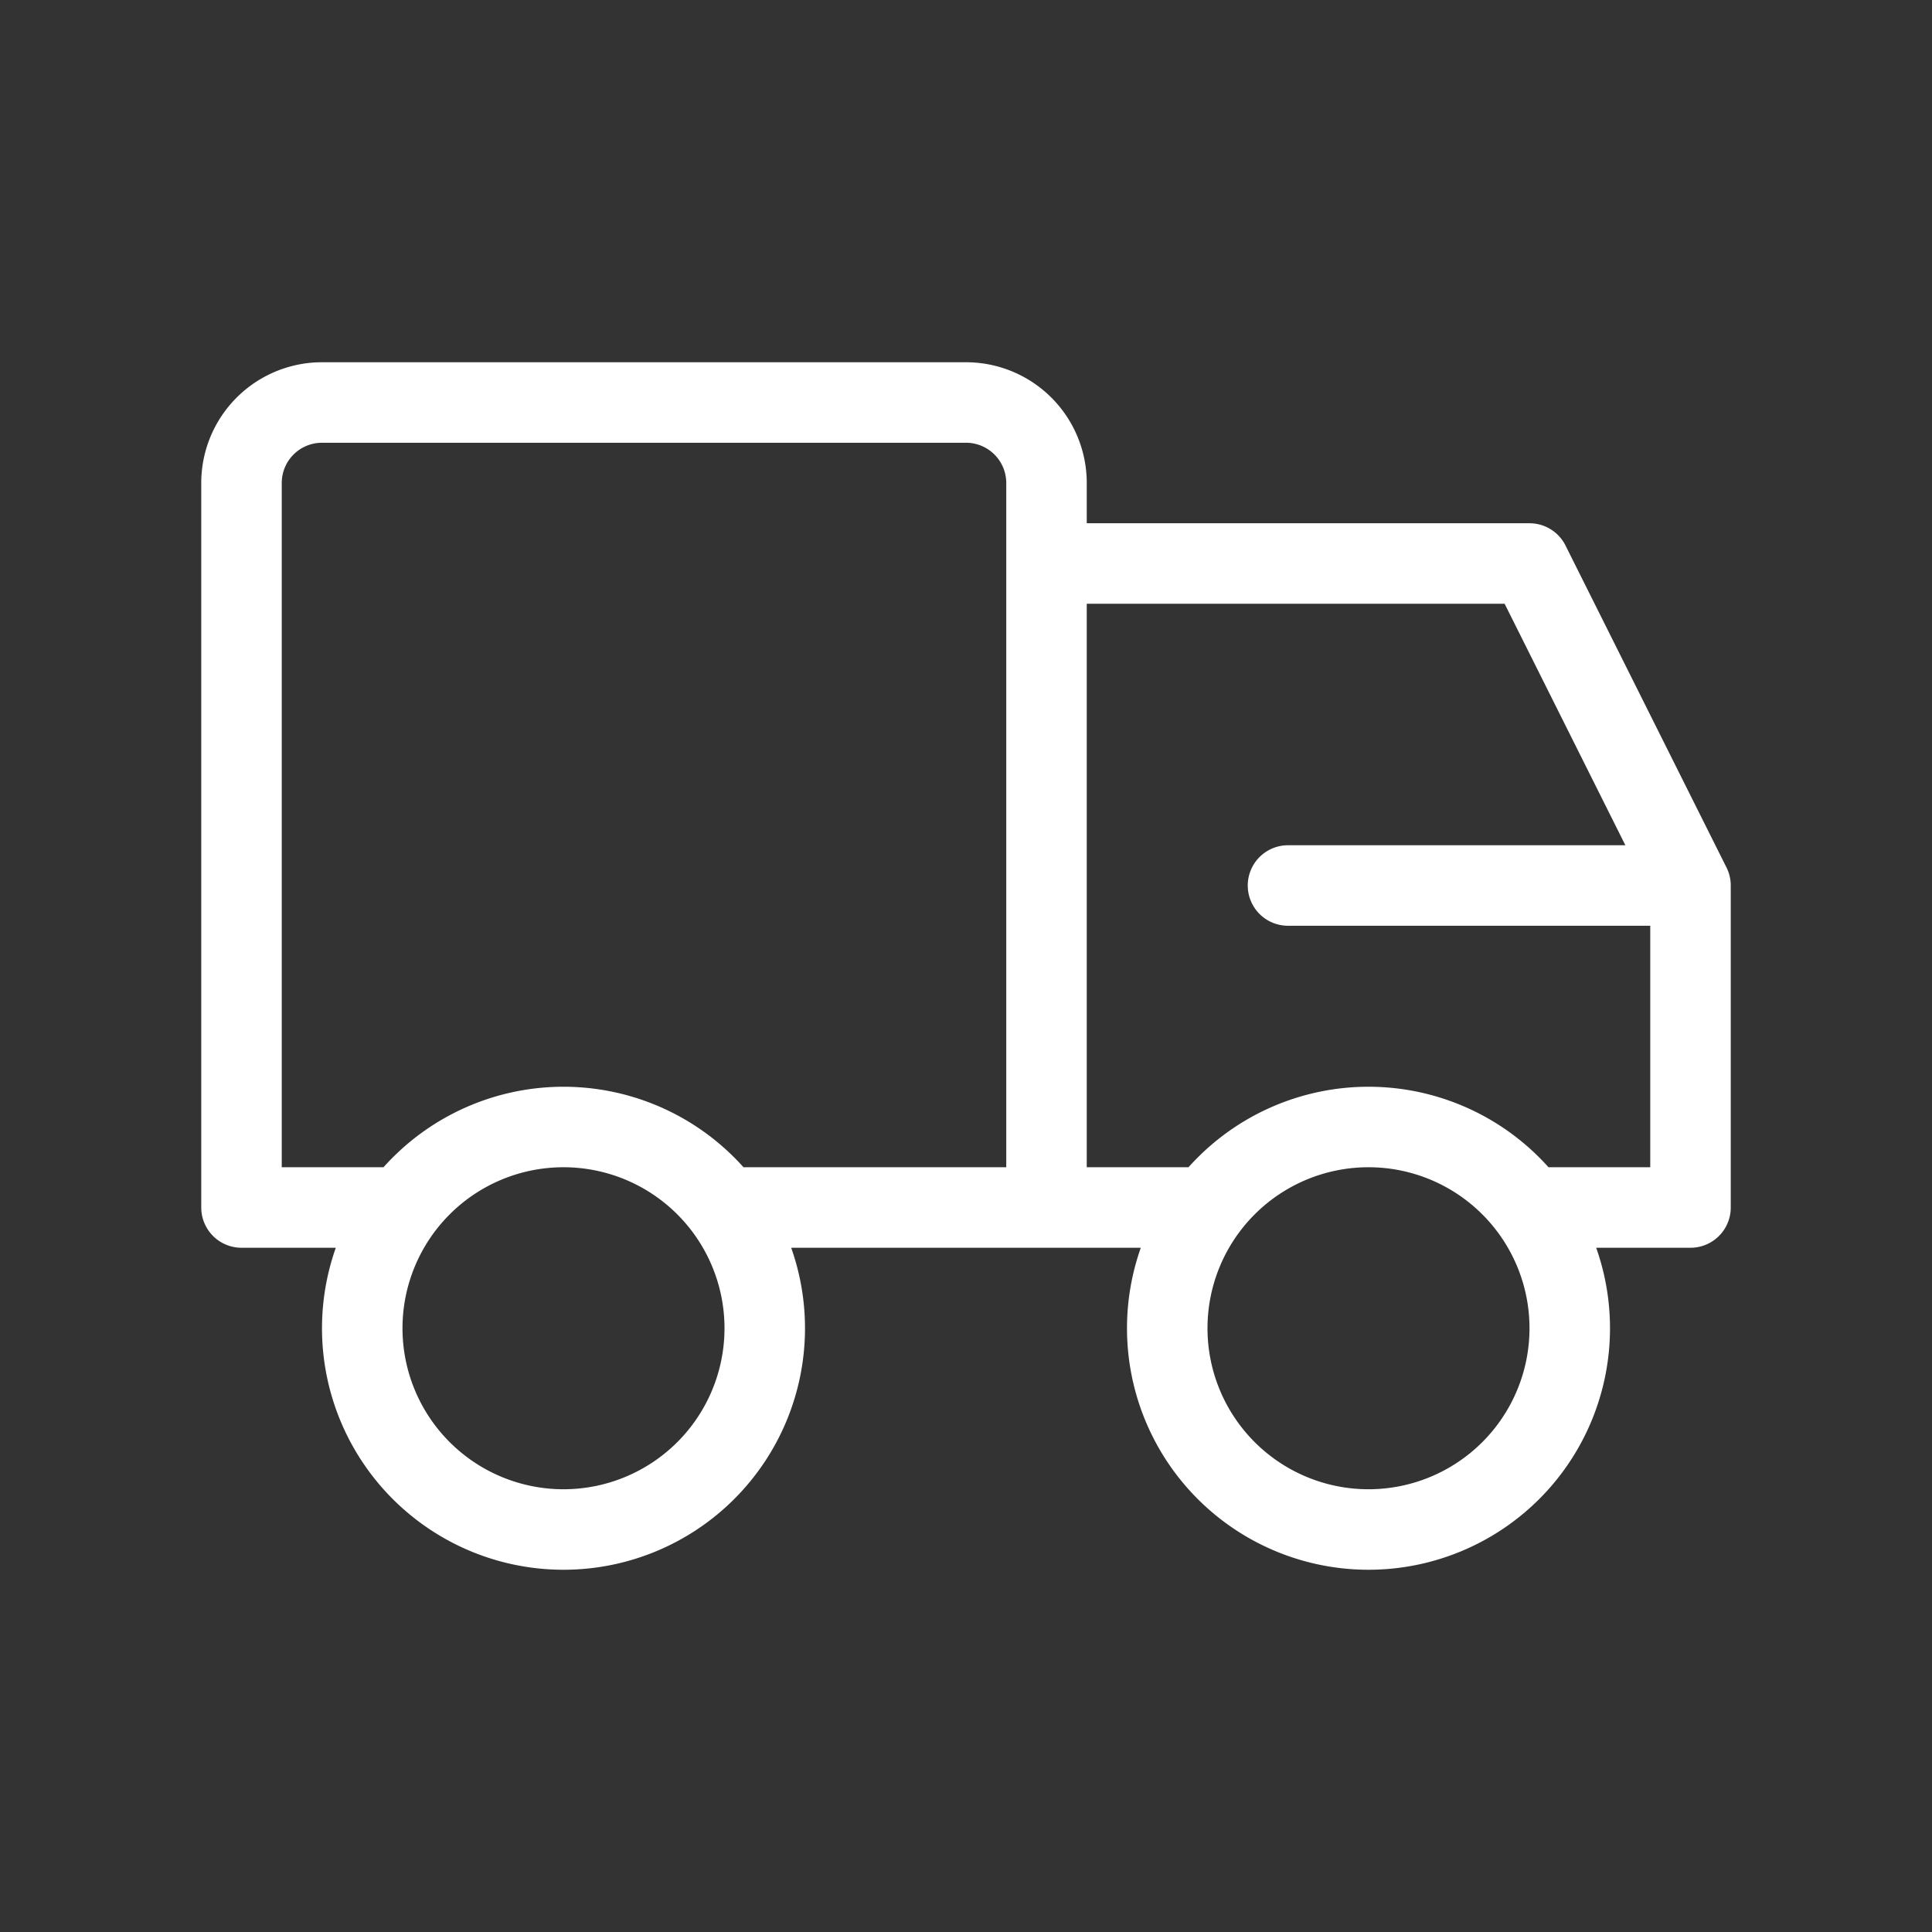 <svg class="w-4 h-4 text-gray-800 dark:text-white" aria-hidden="true" xmlns="http://www.w3.org/2000/svg" width="60" height="60" fill="none" viewBox="0 0 24 24" color="white">
    <rect x="0" y="0" width="24" height="24" fill="#333333" stroke="none"/>
    <path stroke="currentColor" stroke-linecap="round" stroke-linejoin="round" stroke-width="1" d="M13 7h6l2 4m-8-4v8m0-8V6a1 1 0 0 0-1-1H4a1 1 0 0 0-1 1v9h2m8 0H9m4 0h2m4 0h2v-4m0 0h-5m3.5 5.5a2.5 2.5 0 1 1-5 0 2.5 2.5 0 0 1 5 0Zm-10 0a2.5 2.5 0 1 1-5 0 2.5 2.5 0 0 1 5 0Z"/>
</svg>
